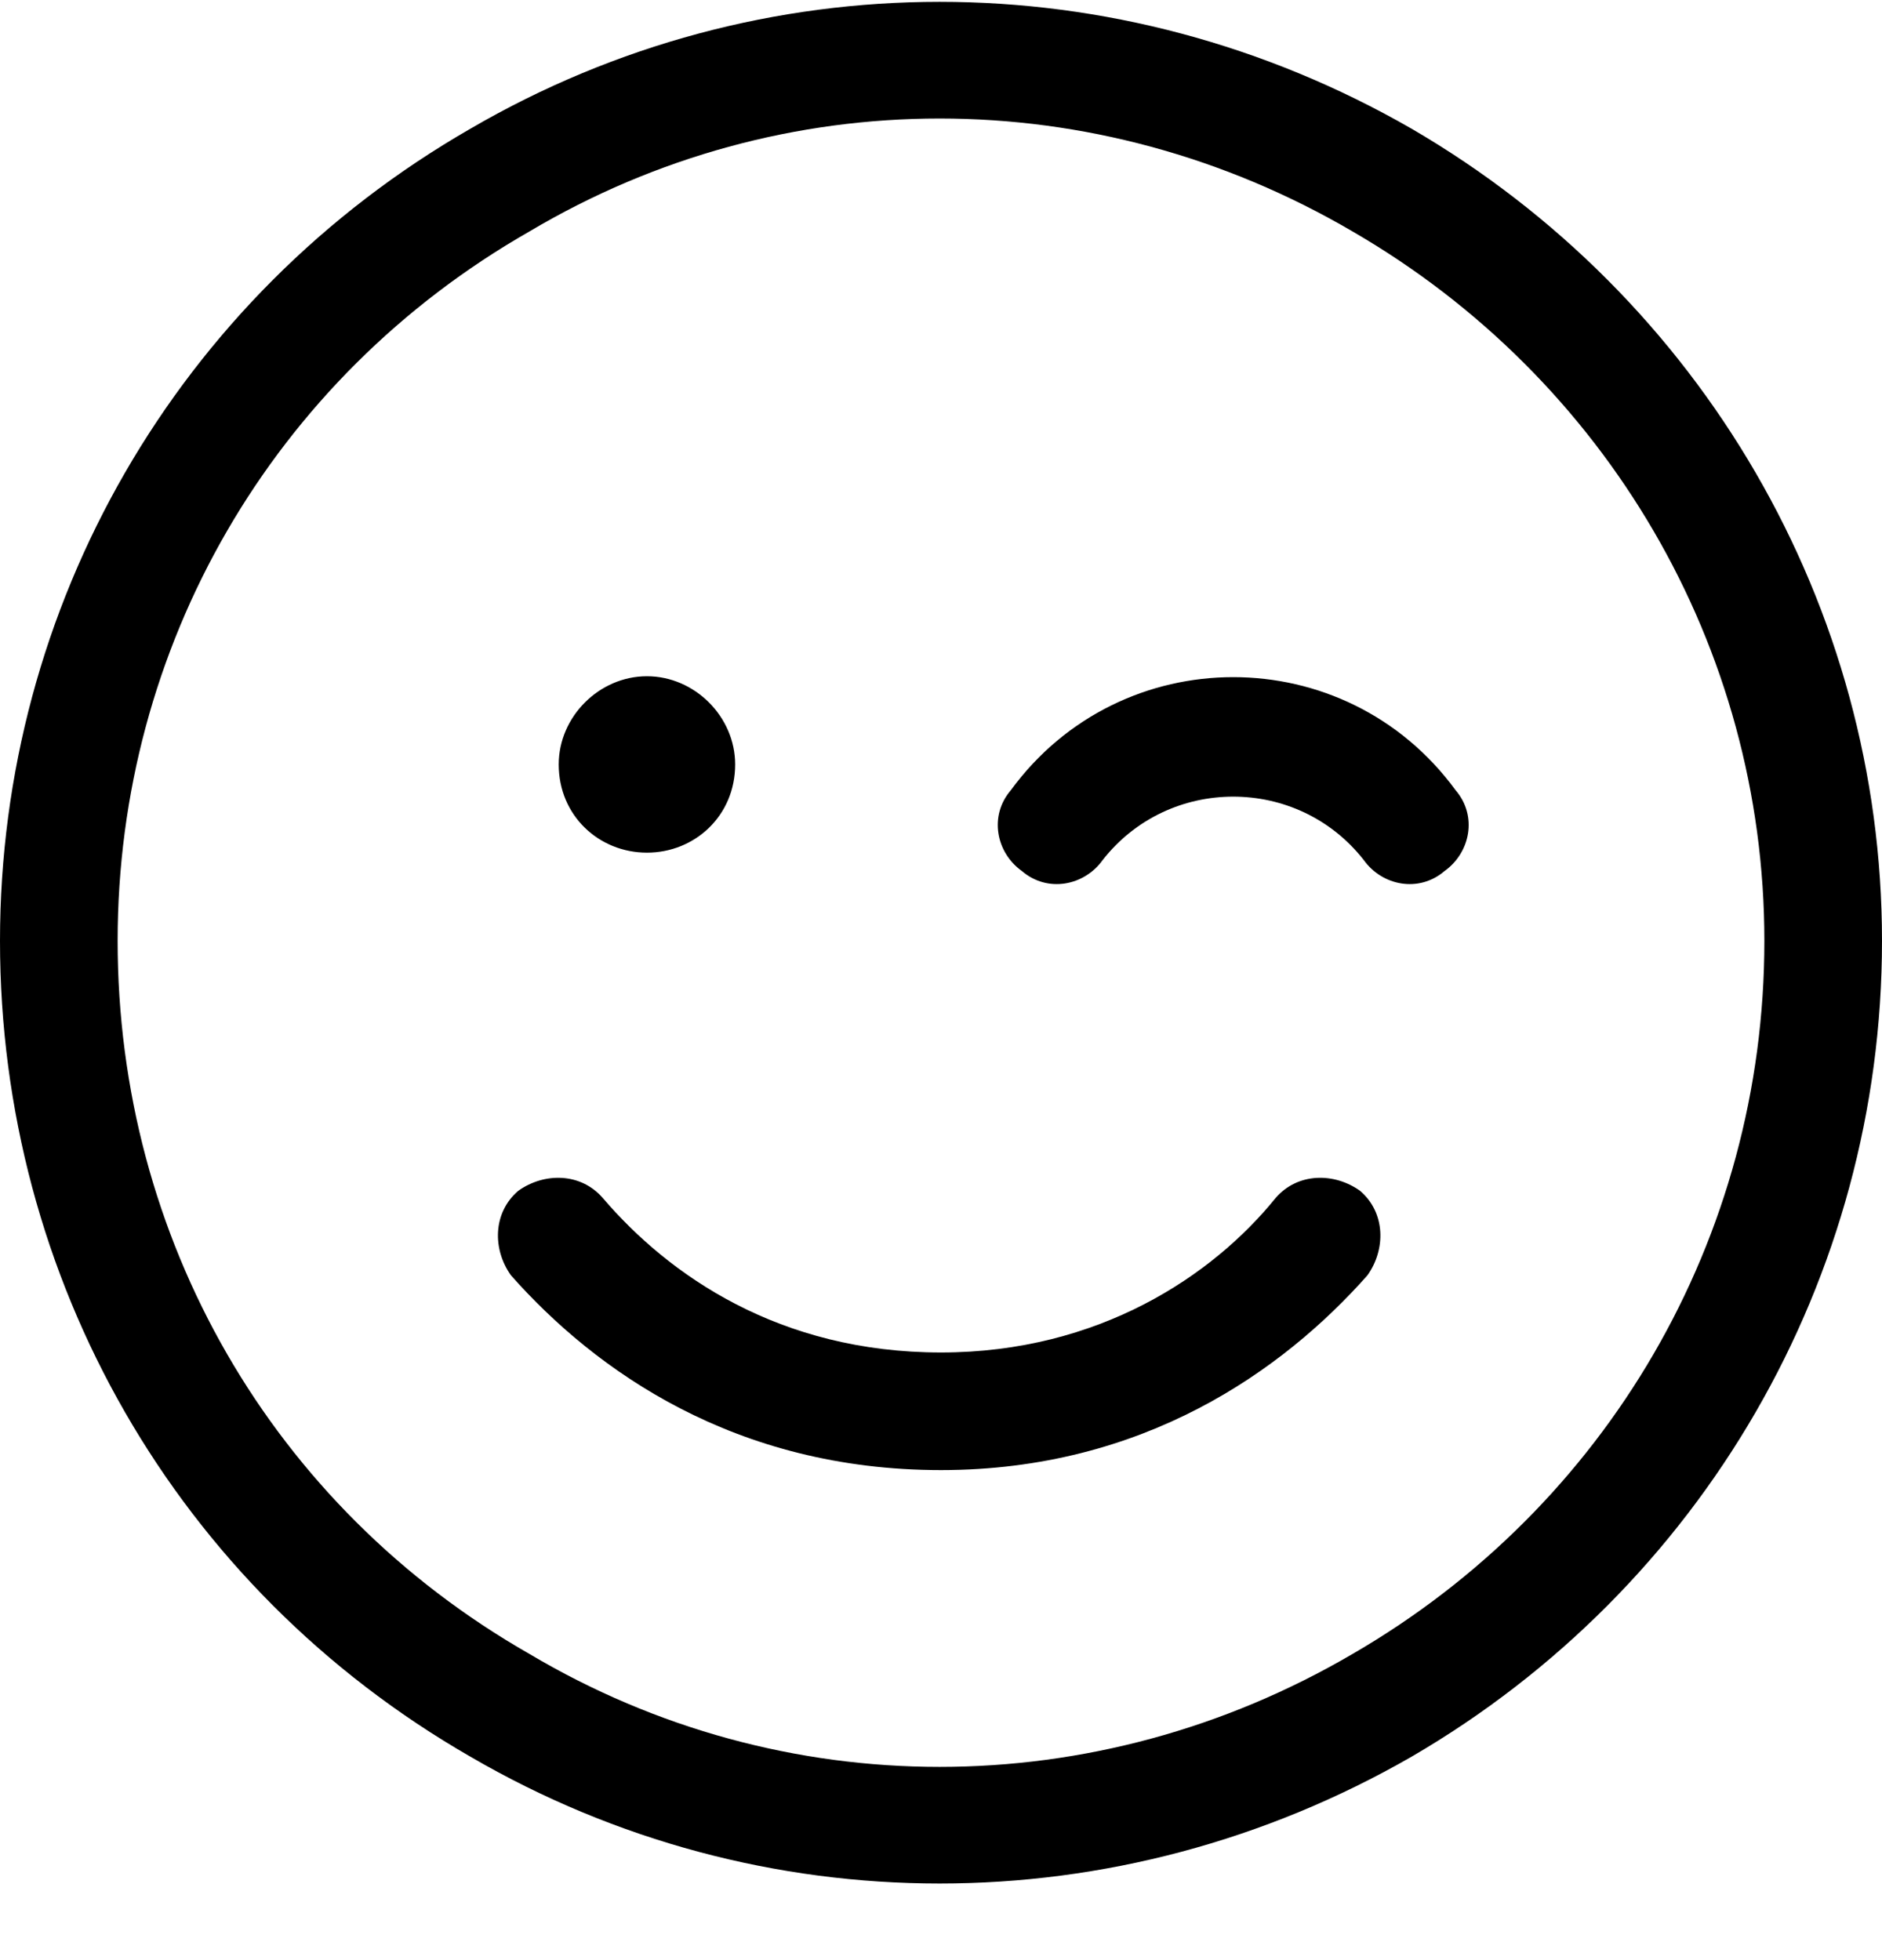 <svg xmlns="http://www.w3.org/2000/svg" width="24" height="25" viewBox="0 0 24 25" fill="none"><path d="M22.5 12C22.5 8.25 20.484 4.828 17.25 2.953C13.969 1.031 9.984 1.031 6.75 2.953C3.469 4.828 1.5 8.25 1.5 12C1.5 15.797 3.469 19.219 6.75 21.094C9.984 23.016 13.969 23.016 17.25 21.094C20.484 19.219 22.5 15.797 22.5 12ZM0 12C0 7.734 2.25 3.797 6 1.641C9.703 -0.516 14.25 -0.516 18 1.641C21.703 3.797 24 7.734 24 12C24 16.312 21.703 20.25 18 22.406C14.25 24.562 9.703 24.562 6 22.406C2.25 20.25 0 16.312 0 12ZM7.688 15.281C8.531 16.266 9.938 17.25 12 17.25C14.016 17.25 15.469 16.266 16.266 15.281C16.547 14.953 17.016 14.953 17.344 15.188C17.672 15.469 17.672 15.938 17.438 16.266C16.359 17.484 14.578 18.75 12 18.75C9.375 18.75 7.594 17.484 6.516 16.266C6.281 15.938 6.281 15.469 6.609 15.188C6.938 14.953 7.406 14.953 7.688 15.281ZM7.125 9.75C7.125 9.141 7.641 8.625 8.25 8.625C8.859 8.625 9.375 9.141 9.375 9.75C9.375 10.406 8.859 10.875 8.25 10.875C7.641 10.875 7.125 10.406 7.125 9.75ZM14.062 10.969C13.828 11.297 13.359 11.391 13.031 11.109C12.703 10.875 12.609 10.406 12.891 10.078C14.297 8.156 17.156 8.156 18.562 10.078C18.844 10.406 18.75 10.875 18.422 11.109C18.094 11.391 17.625 11.297 17.391 10.969C16.547 9.891 14.906 9.891 14.062 10.969Z" fill="black"></path></svg>